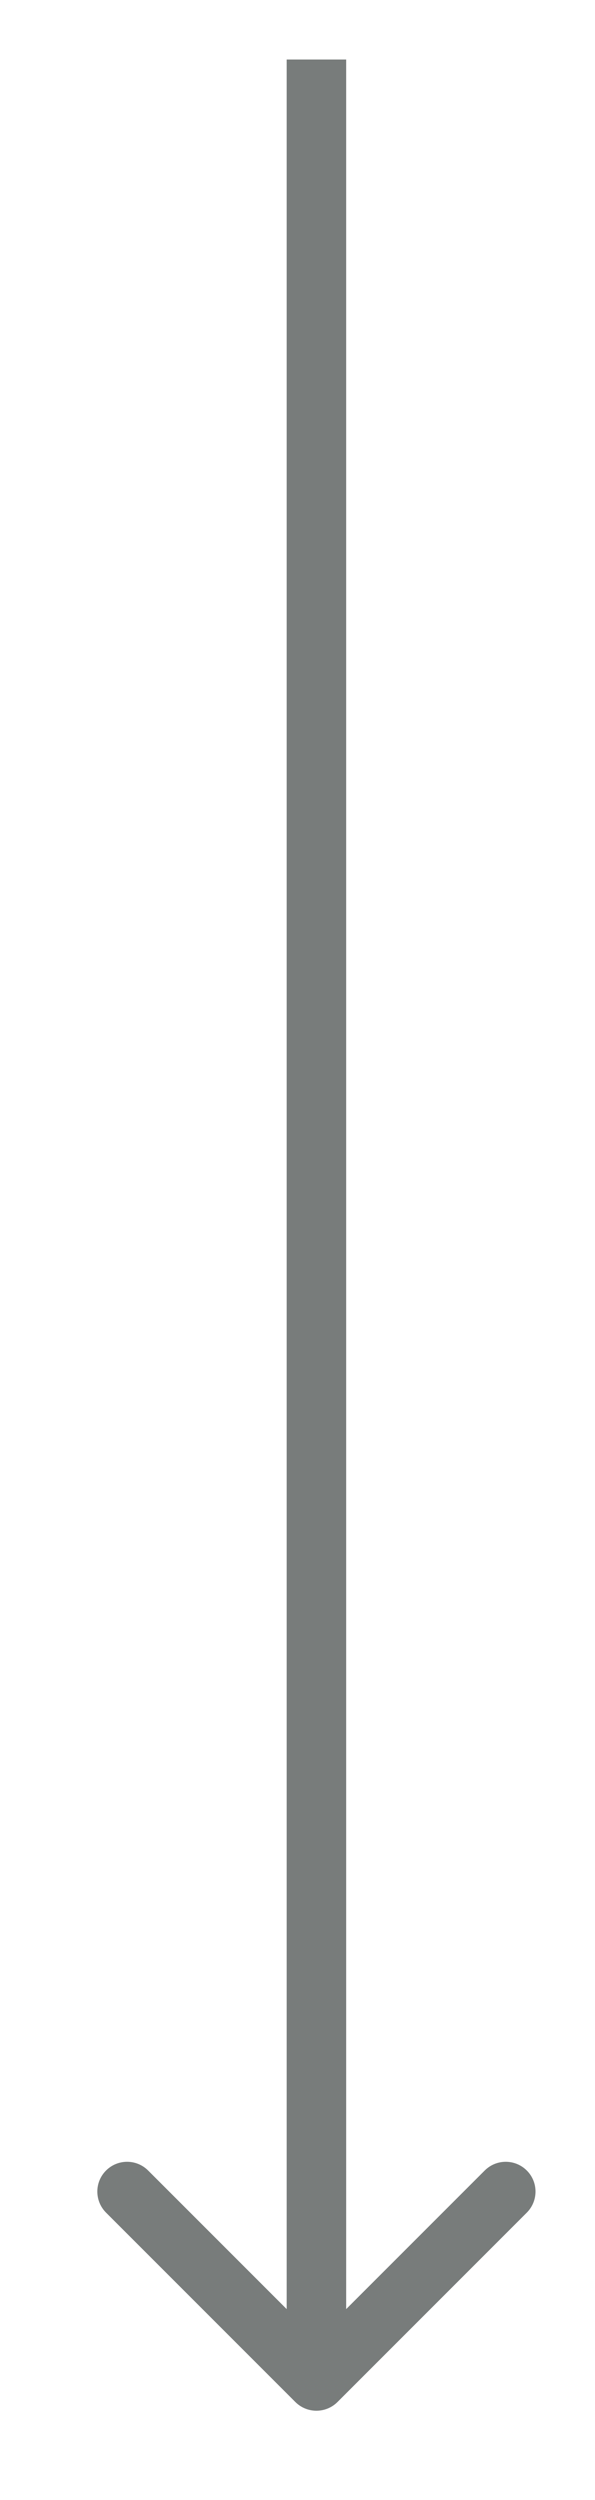<?xml version="1.0" encoding="UTF-8"?> <svg xmlns="http://www.w3.org/2000/svg" width="10" height="42" viewBox="0 0 10 42" fill="none"> <path fill-rule="evenodd" clip-rule="evenodd" d="M8.854 37.172L5.672 40.354C5.476 40.549 5.16 40.549 4.964 40.354L1.782 37.172C1.587 36.976 1.587 36.66 1.782 36.465C1.978 36.269 2.294 36.269 2.49 36.465L4.818 38.793L4.818 1L5.818 1L5.818 38.793L8.146 36.465C8.342 36.269 8.658 36.269 8.854 36.465C9.049 36.66 9.049 36.976 8.854 37.172Z" fill="#787C7B"></path> </svg> 